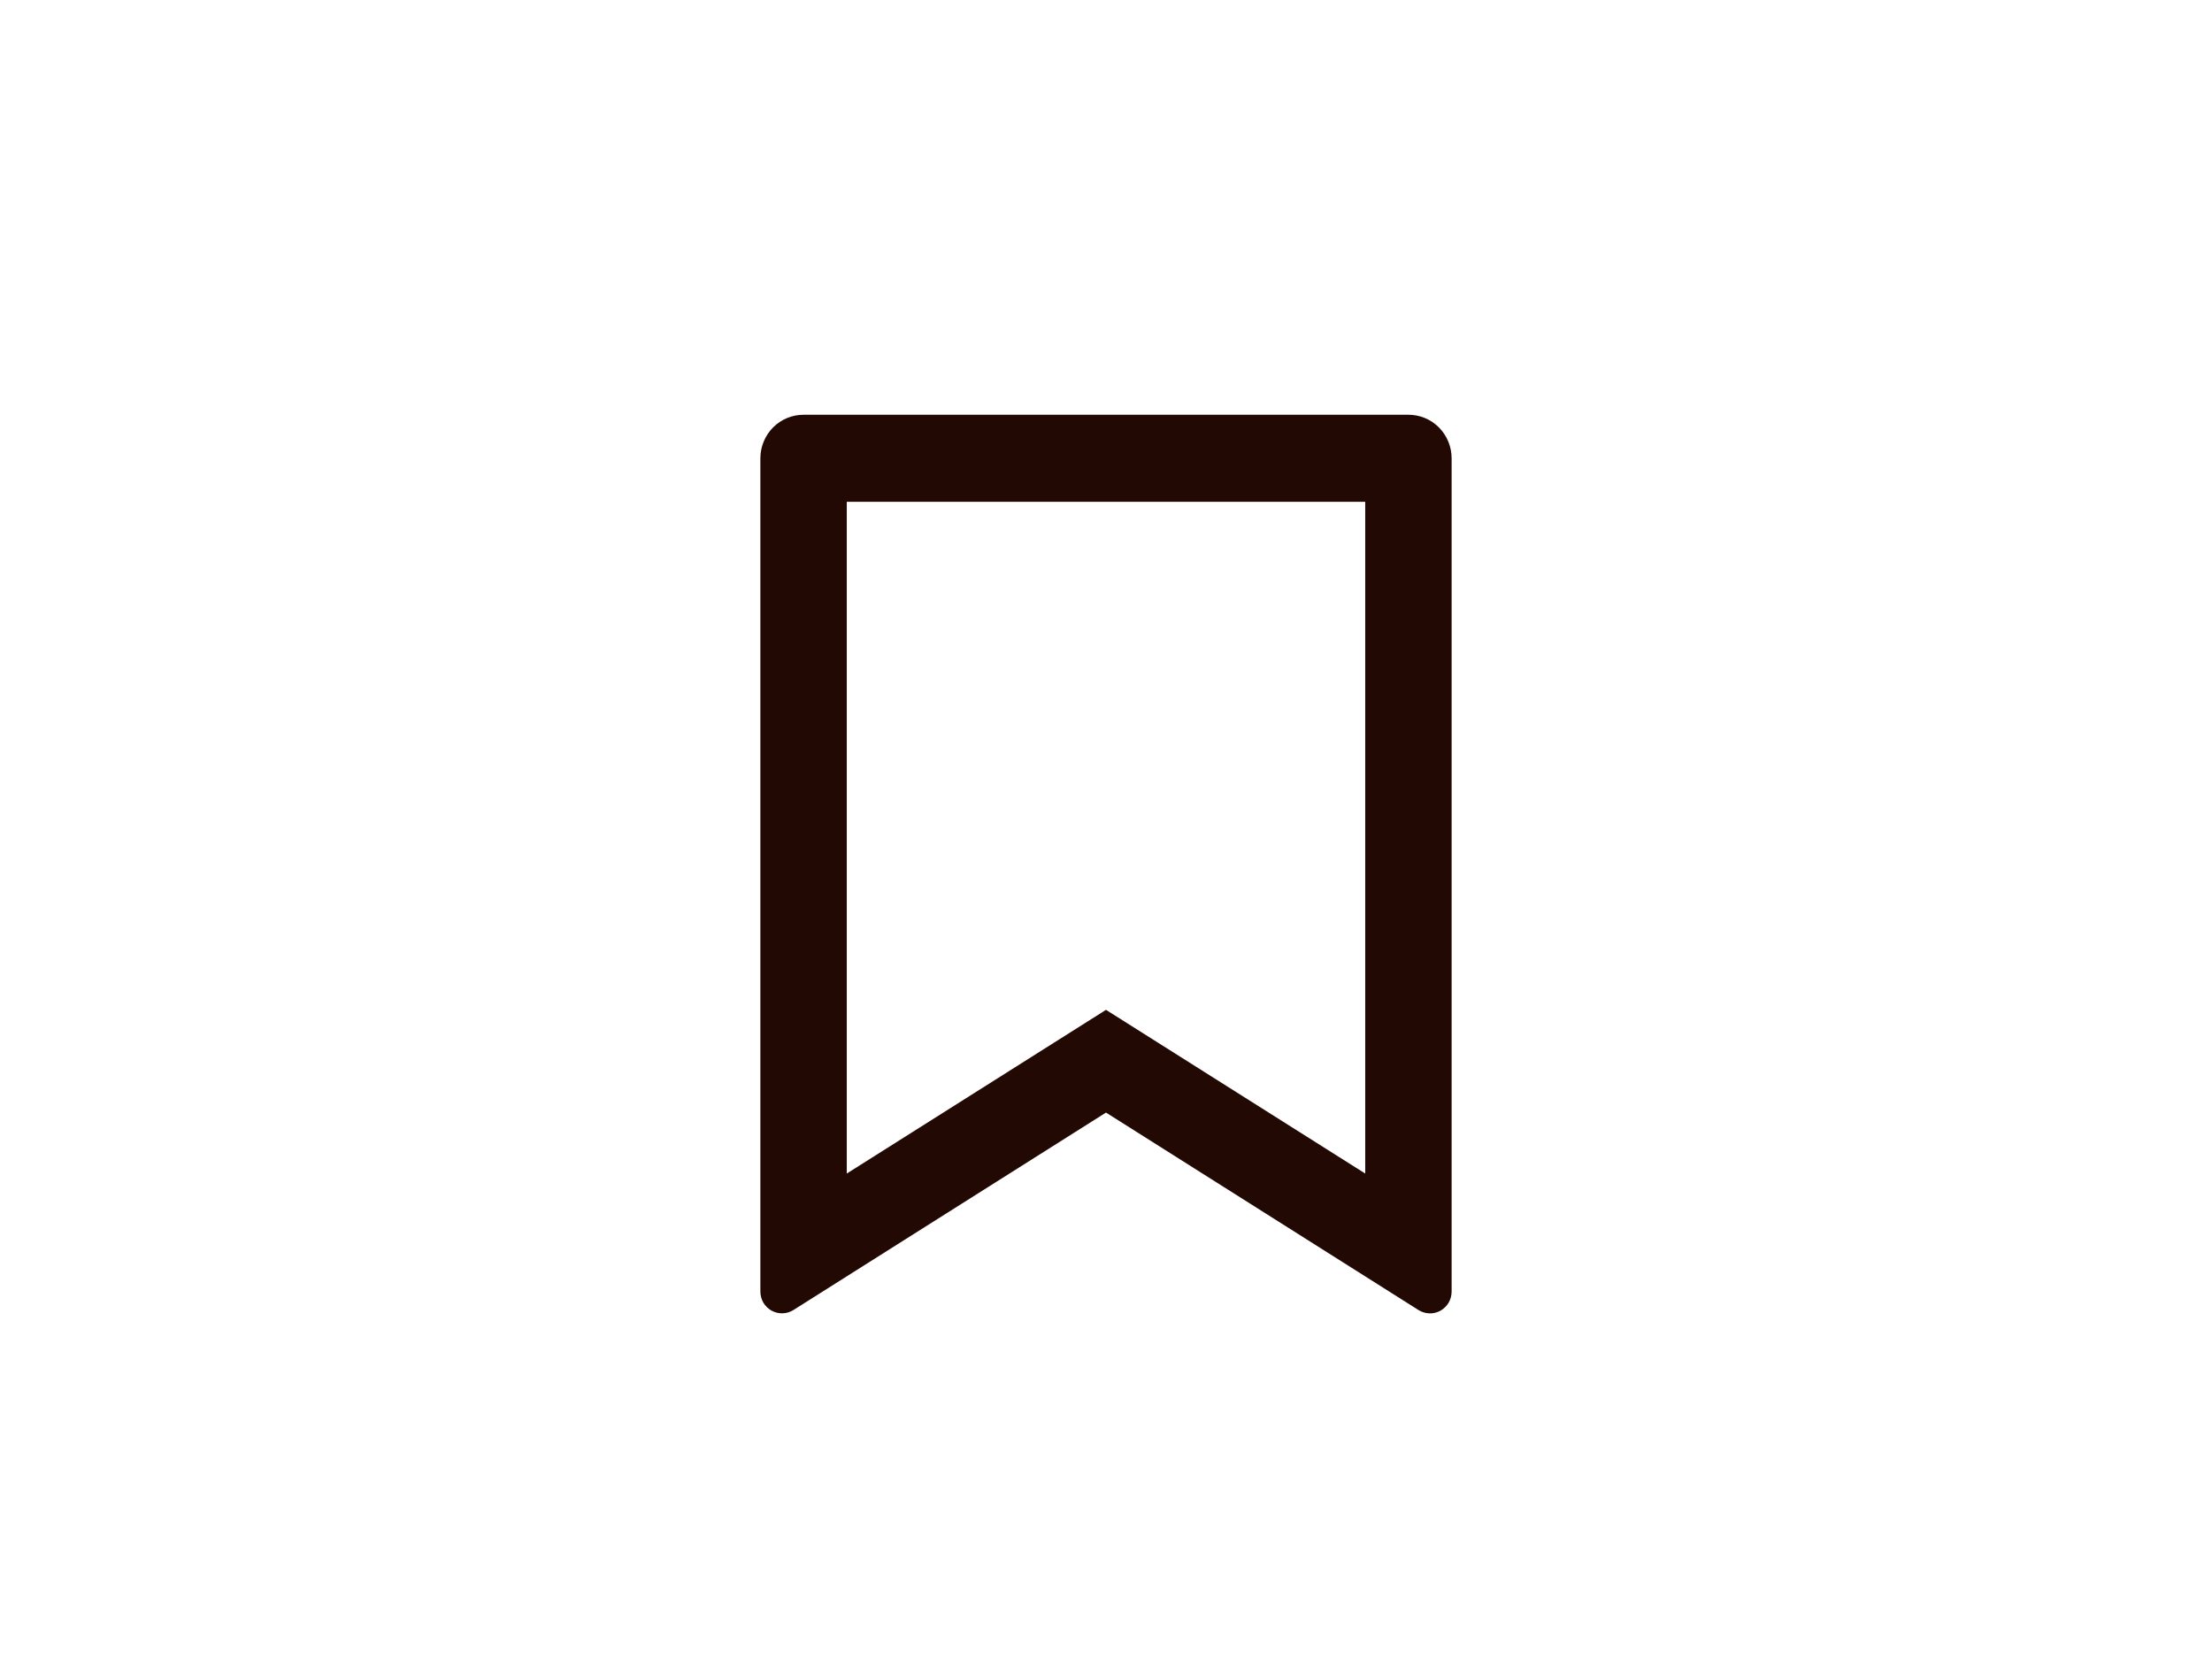 <?xml version="1.0" encoding="UTF-8"?> <svg xmlns="http://www.w3.org/2000/svg" width="32" height="24" viewBox="0 0 32 24" fill="none"><rect x="0" y="0" width="32" height="24" fill="#808080" stroke="none"/><g clip-path="url(#clip0_405_32)"><path d="M32 0H0V24H32V0Z" fill="white"></path><path d="M11.625 6H20.375C20.541 6 20.7 6.066 20.817 6.184C20.934 6.303 21 6.463 21 6.63V18.685C21 18.741 20.985 18.796 20.957 18.845C20.928 18.893 20.888 18.933 20.839 18.961C20.79 18.988 20.735 19.002 20.679 19C20.623 18.998 20.569 18.982 20.521 18.952L16 16.095L11.479 18.951C11.431 18.981 11.377 18.998 11.321 18.999C11.265 19.001 11.21 18.987 11.161 18.96C11.113 18.933 11.072 18.893 11.043 18.845C11.015 18.796 11 18.741 11 18.685V6.63C11 6.463 11.066 6.303 11.183 6.184C11.3 6.066 11.459 6 11.625 6ZM19.75 7.259H12.25V16.977L16 14.609L19.75 16.977V7.259Z" fill="#230903"></path></g><defs><clipPath id="clip0_405_32"><rect width="32" height="24" fill="white"></rect></clipPath></defs></svg> 